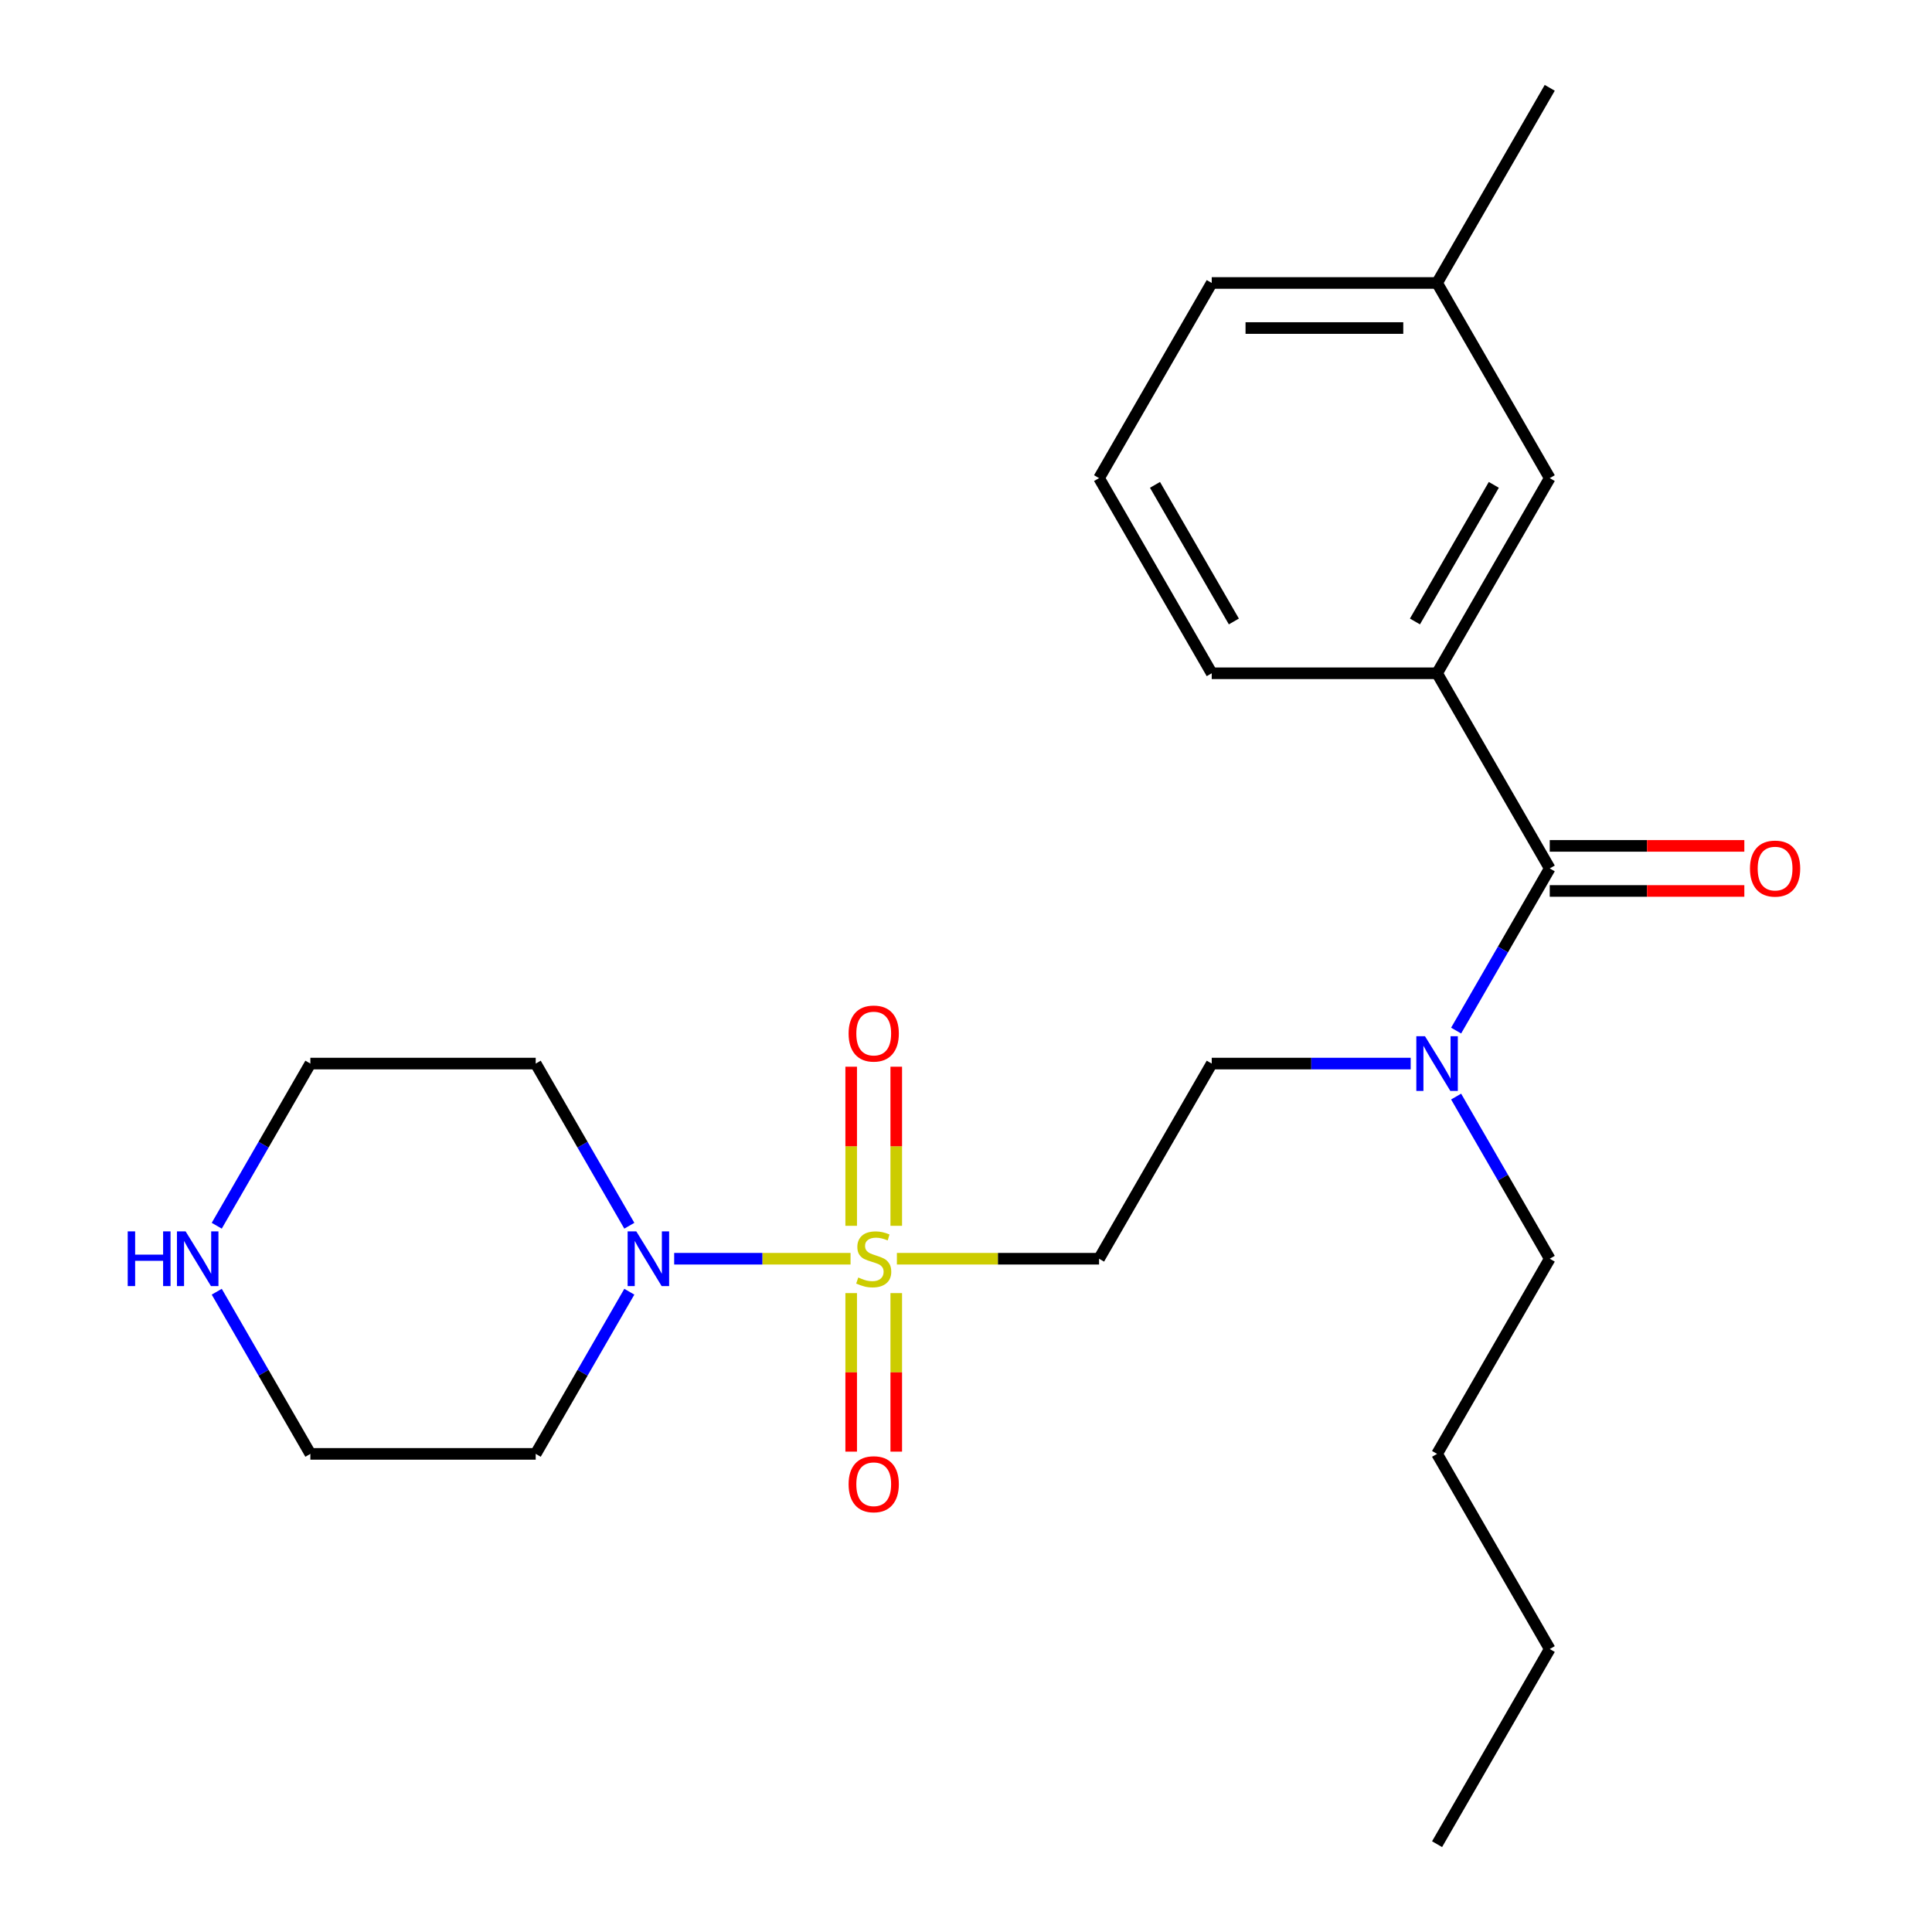 <?xml version='1.0' encoding='iso-8859-1'?>
<svg version='1.1' baseProfile='full'
              xmlns='http://www.w3.org/2000/svg'
                      xmlns:rdkit='http://www.rdkit.org/xml'
                      xmlns:xlink='http://www.w3.org/1999/xlink'
                  xml:space='preserve'
width='1000px' height='1000px' viewBox='0 0 1000 1000'>
<!-- END OF HEADER -->
<rect style='opacity:1.0;fill:#FFFFFF;stroke:none' width='1000' height='1000' x='0' y='0'> </rect>
<path class='bond-0' d='M 440.24,651.515 L 394.598,651.515' style='fill:none;fill-rule:evenodd;stroke:#CCCC00;stroke-width:6px;stroke-linecap:butt;stroke-linejoin:miter;stroke-opacity:1' />
<path class='bond-0' d='M 394.598,651.515 L 348.956,651.515' style='fill:none;fill-rule:evenodd;stroke:#0000FF;stroke-width:6px;stroke-linecap:butt;stroke-linejoin:miter;stroke-opacity:1' />
<path class='bond-2' d='M 464.232,651.515 L 516.553,651.515' style='fill:none;fill-rule:evenodd;stroke:#CCCC00;stroke-width:6px;stroke-linecap:butt;stroke-linejoin:miter;stroke-opacity:1' />
<path class='bond-2' d='M 516.553,651.515 L 568.873,651.515' style='fill:none;fill-rule:evenodd;stroke:#000000;stroke-width:6px;stroke-linecap:butt;stroke-linejoin:miter;stroke-opacity:1' />
<path class='bond-5' d='M 440.573,669.311 L 440.573,710.336' style='fill:none;fill-rule:evenodd;stroke:#CCCC00;stroke-width:6px;stroke-linecap:butt;stroke-linejoin:miter;stroke-opacity:1' />
<path class='bond-5' d='M 440.573,710.336 L 440.573,751.361' style='fill:none;fill-rule:evenodd;stroke:#FF0000;stroke-width:6px;stroke-linecap:butt;stroke-linejoin:miter;stroke-opacity:1' />
<path class='bond-5' d='M 463.9,669.311 L 463.9,710.336' style='fill:none;fill-rule:evenodd;stroke:#CCCC00;stroke-width:6px;stroke-linecap:butt;stroke-linejoin:miter;stroke-opacity:1' />
<path class='bond-5' d='M 463.9,710.336 L 463.9,751.361' style='fill:none;fill-rule:evenodd;stroke:#FF0000;stroke-width:6px;stroke-linecap:butt;stroke-linejoin:miter;stroke-opacity:1' />
<path class='bond-6' d='M 463.9,634.479 L 463.9,593.304' style='fill:none;fill-rule:evenodd;stroke:#CCCC00;stroke-width:6px;stroke-linecap:butt;stroke-linejoin:miter;stroke-opacity:1' />
<path class='bond-6' d='M 463.9,593.304 L 463.9,552.129' style='fill:none;fill-rule:evenodd;stroke:#FF0000;stroke-width:6px;stroke-linecap:butt;stroke-linejoin:miter;stroke-opacity:1' />
<path class='bond-6' d='M 440.573,634.479 L 440.573,593.304' style='fill:none;fill-rule:evenodd;stroke:#CCCC00;stroke-width:6px;stroke-linecap:butt;stroke-linejoin:miter;stroke-opacity:1' />
<path class='bond-6' d='M 440.573,593.304 L 440.573,552.129' style='fill:none;fill-rule:evenodd;stroke:#FF0000;stroke-width:6px;stroke-linecap:butt;stroke-linejoin:miter;stroke-opacity:1' />
<path class='bond-11' d='M 325.741,668.591 L 301.511,710.558' style='fill:none;fill-rule:evenodd;stroke:#0000FF;stroke-width:6px;stroke-linecap:butt;stroke-linejoin:miter;stroke-opacity:1' />
<path class='bond-11' d='M 301.511,710.558 L 277.282,752.525' style='fill:none;fill-rule:evenodd;stroke:#000000;stroke-width:6px;stroke-linecap:butt;stroke-linejoin:miter;stroke-opacity:1' />
<path class='bond-12' d='M 325.741,634.439 L 301.511,592.472' style='fill:none;fill-rule:evenodd;stroke:#0000FF;stroke-width:6px;stroke-linecap:butt;stroke-linejoin:miter;stroke-opacity:1' />
<path class='bond-12' d='M 301.511,592.472 L 277.282,550.505' style='fill:none;fill-rule:evenodd;stroke:#000000;stroke-width:6px;stroke-linecap:butt;stroke-linejoin:miter;stroke-opacity:1' />
<path class='bond-1' d='M 802.146,449.495 L 777.916,491.462' style='fill:none;fill-rule:evenodd;stroke:#000000;stroke-width:6px;stroke-linecap:butt;stroke-linejoin:miter;stroke-opacity:1' />
<path class='bond-1' d='M 777.916,491.462 L 753.686,533.429' style='fill:none;fill-rule:evenodd;stroke:#0000FF;stroke-width:6px;stroke-linecap:butt;stroke-linejoin:miter;stroke-opacity:1' />
<path class='bond-3' d='M 802.146,449.495 L 743.827,348.485' style='fill:none;fill-rule:evenodd;stroke:#000000;stroke-width:6px;stroke-linecap:butt;stroke-linejoin:miter;stroke-opacity:1' />
<path class='bond-8' d='M 802.146,461.159 L 852.506,461.159' style='fill:none;fill-rule:evenodd;stroke:#000000;stroke-width:6px;stroke-linecap:butt;stroke-linejoin:miter;stroke-opacity:1' />
<path class='bond-8' d='M 852.506,461.159 L 902.866,461.159' style='fill:none;fill-rule:evenodd;stroke:#FF0000;stroke-width:6px;stroke-linecap:butt;stroke-linejoin:miter;stroke-opacity:1' />
<path class='bond-8' d='M 802.146,437.831 L 852.506,437.831' style='fill:none;fill-rule:evenodd;stroke:#000000;stroke-width:6px;stroke-linecap:butt;stroke-linejoin:miter;stroke-opacity:1' />
<path class='bond-8' d='M 852.506,437.831 L 902.866,437.831' style='fill:none;fill-rule:evenodd;stroke:#FF0000;stroke-width:6px;stroke-linecap:butt;stroke-linejoin:miter;stroke-opacity:1' />
<path class='bond-7' d='M 568.873,651.515 L 627.191,550.505' style='fill:none;fill-rule:evenodd;stroke:#000000;stroke-width:6px;stroke-linecap:butt;stroke-linejoin:miter;stroke-opacity:1' />
<path class='bond-9' d='M 743.827,348.485 L 802.146,247.475' style='fill:none;fill-rule:evenodd;stroke:#000000;stroke-width:6px;stroke-linecap:butt;stroke-linejoin:miter;stroke-opacity:1' />
<path class='bond-9' d='M 732.373,321.67 L 773.196,250.963' style='fill:none;fill-rule:evenodd;stroke:#000000;stroke-width:6px;stroke-linecap:butt;stroke-linejoin:miter;stroke-opacity:1' />
<path class='bond-14' d='M 743.827,348.485 L 627.191,348.485' style='fill:none;fill-rule:evenodd;stroke:#000000;stroke-width:6px;stroke-linecap:butt;stroke-linejoin:miter;stroke-opacity:1' />
<path class='bond-4' d='M 730.171,550.505 L 678.681,550.505' style='fill:none;fill-rule:evenodd;stroke:#0000FF;stroke-width:6px;stroke-linecap:butt;stroke-linejoin:miter;stroke-opacity:1' />
<path class='bond-4' d='M 678.681,550.505 L 627.191,550.505' style='fill:none;fill-rule:evenodd;stroke:#000000;stroke-width:6px;stroke-linecap:butt;stroke-linejoin:miter;stroke-opacity:1' />
<path class='bond-18' d='M 753.686,567.581 L 777.916,609.548' style='fill:none;fill-rule:evenodd;stroke:#0000FF;stroke-width:6px;stroke-linecap:butt;stroke-linejoin:miter;stroke-opacity:1' />
<path class='bond-18' d='M 777.916,609.548 L 802.146,651.515' style='fill:none;fill-rule:evenodd;stroke:#000000;stroke-width:6px;stroke-linecap:butt;stroke-linejoin:miter;stroke-opacity:1' />
<path class='bond-13' d='M 802.146,247.475 L 743.827,146.465' style='fill:none;fill-rule:evenodd;stroke:#000000;stroke-width:6px;stroke-linecap:butt;stroke-linejoin:miter;stroke-opacity:1' />
<path class='bond-10' d='M 112.186,634.439 L 136.416,592.472' style='fill:none;fill-rule:evenodd;stroke:#0000FF;stroke-width:6px;stroke-linecap:butt;stroke-linejoin:miter;stroke-opacity:1' />
<path class='bond-10' d='M 136.416,592.472 L 160.645,550.505' style='fill:none;fill-rule:evenodd;stroke:#000000;stroke-width:6px;stroke-linecap:butt;stroke-linejoin:miter;stroke-opacity:1' />
<path class='bond-24' d='M 112.186,668.591 L 136.416,710.558' style='fill:none;fill-rule:evenodd;stroke:#0000FF;stroke-width:6px;stroke-linecap:butt;stroke-linejoin:miter;stroke-opacity:1' />
<path class='bond-24' d='M 136.416,710.558 L 160.645,752.525' style='fill:none;fill-rule:evenodd;stroke:#000000;stroke-width:6px;stroke-linecap:butt;stroke-linejoin:miter;stroke-opacity:1' />
<path class='bond-15' d='M 277.282,752.525 L 160.645,752.525' style='fill:none;fill-rule:evenodd;stroke:#000000;stroke-width:6px;stroke-linecap:butt;stroke-linejoin:miter;stroke-opacity:1' />
<path class='bond-16' d='M 277.282,550.505 L 160.645,550.505' style='fill:none;fill-rule:evenodd;stroke:#000000;stroke-width:6px;stroke-linecap:butt;stroke-linejoin:miter;stroke-opacity:1' />
<path class='bond-20' d='M 743.827,146.465 L 802.146,45.455' style='fill:none;fill-rule:evenodd;stroke:#000000;stroke-width:6px;stroke-linecap:butt;stroke-linejoin:miter;stroke-opacity:1' />
<path class='bond-25' d='M 743.827,146.465 L 627.191,146.465' style='fill:none;fill-rule:evenodd;stroke:#000000;stroke-width:6px;stroke-linecap:butt;stroke-linejoin:miter;stroke-opacity:1' />
<path class='bond-25' d='M 726.332,169.792 L 644.686,169.792' style='fill:none;fill-rule:evenodd;stroke:#000000;stroke-width:6px;stroke-linecap:butt;stroke-linejoin:miter;stroke-opacity:1' />
<path class='bond-17' d='M 627.191,348.485 L 568.873,247.475' style='fill:none;fill-rule:evenodd;stroke:#000000;stroke-width:6px;stroke-linecap:butt;stroke-linejoin:miter;stroke-opacity:1' />
<path class='bond-17' d='M 638.645,321.67 L 597.823,250.963' style='fill:none;fill-rule:evenodd;stroke:#000000;stroke-width:6px;stroke-linecap:butt;stroke-linejoin:miter;stroke-opacity:1' />
<path class='bond-19' d='M 568.873,247.475 L 627.191,146.465' style='fill:none;fill-rule:evenodd;stroke:#000000;stroke-width:6px;stroke-linecap:butt;stroke-linejoin:miter;stroke-opacity:1' />
<path class='bond-21' d='M 802.146,651.515 L 743.827,752.525' style='fill:none;fill-rule:evenodd;stroke:#000000;stroke-width:6px;stroke-linecap:butt;stroke-linejoin:miter;stroke-opacity:1' />
<path class='bond-22' d='M 743.827,752.525 L 802.146,853.535' style='fill:none;fill-rule:evenodd;stroke:#000000;stroke-width:6px;stroke-linecap:butt;stroke-linejoin:miter;stroke-opacity:1' />
<path class='bond-23' d='M 802.146,853.535 L 743.827,954.545' style='fill:none;fill-rule:evenodd;stroke:#000000;stroke-width:6px;stroke-linecap:butt;stroke-linejoin:miter;stroke-opacity:1' />
<path  class='atom-0' d='M 444.236 661.235
Q 444.556 661.355, 445.876 661.915
Q 447.196 662.475, 448.636 662.835
Q 450.116 663.155, 451.556 663.155
Q 454.236 663.155, 455.796 661.875
Q 457.356 660.555, 457.356 658.275
Q 457.356 656.715, 456.556 655.755
Q 455.796 654.795, 454.596 654.275
Q 453.396 653.755, 451.396 653.155
Q 448.876 652.395, 447.356 651.675
Q 445.876 650.955, 444.796 649.435
Q 443.756 647.915, 443.756 645.355
Q 443.756 641.795, 446.156 639.595
Q 448.596 637.395, 453.396 637.395
Q 456.676 637.395, 460.396 638.955
L 459.476 642.035
Q 456.076 640.635, 453.516 640.635
Q 450.756 640.635, 449.236 641.795
Q 447.716 642.915, 447.756 644.875
Q 447.756 646.395, 448.516 647.315
Q 449.316 648.235, 450.436 648.755
Q 451.596 649.275, 453.516 649.875
Q 456.076 650.675, 457.596 651.475
Q 459.116 652.275, 460.196 653.915
Q 461.316 655.515, 461.316 658.275
Q 461.316 662.195, 458.676 664.315
Q 456.076 666.395, 451.716 666.395
Q 449.196 666.395, 447.276 665.835
Q 445.396 665.315, 443.156 664.395
L 444.236 661.235
' fill='#CCCC00'/>
<path  class='atom-1' d='M 329.34 637.355
L 338.62 652.355
Q 339.54 653.835, 341.02 656.515
Q 342.5 659.195, 342.58 659.355
L 342.58 637.355
L 346.34 637.355
L 346.34 665.675
L 342.46 665.675
L 332.5 649.275
Q 331.34 647.355, 330.1 645.155
Q 328.9 642.955, 328.54 642.275
L 328.54 665.675
L 324.86 665.675
L 324.86 637.355
L 329.34 637.355
' fill='#0000FF'/>
<path  class='atom-5' d='M 737.567 536.345
L 746.847 551.345
Q 747.767 552.825, 749.247 555.505
Q 750.727 558.185, 750.807 558.345
L 750.807 536.345
L 754.567 536.345
L 754.567 564.665
L 750.687 564.665
L 740.727 548.265
Q 739.567 546.345, 738.327 544.145
Q 737.127 541.945, 736.767 541.265
L 736.767 564.665
L 733.087 564.665
L 733.087 536.345
L 737.567 536.345
' fill='#0000FF'/>
<path  class='atom-6' d='M 439.236 768.232
Q 439.236 761.432, 442.596 757.632
Q 445.956 753.832, 452.236 753.832
Q 458.516 753.832, 461.876 757.632
Q 465.236 761.432, 465.236 768.232
Q 465.236 775.112, 461.836 779.032
Q 458.436 782.912, 452.236 782.912
Q 445.996 782.912, 442.596 779.032
Q 439.236 775.152, 439.236 768.232
M 452.236 779.712
Q 456.556 779.712, 458.876 776.832
Q 461.236 773.912, 461.236 768.232
Q 461.236 762.672, 458.876 759.872
Q 456.556 757.032, 452.236 757.032
Q 447.916 757.032, 445.556 759.832
Q 443.236 762.632, 443.236 768.232
Q 443.236 773.952, 445.556 776.832
Q 447.916 779.712, 452.236 779.712
' fill='#FF0000'/>
<path  class='atom-7' d='M 439.236 534.959
Q 439.236 528.159, 442.596 524.359
Q 445.956 520.559, 452.236 520.559
Q 458.516 520.559, 461.876 524.359
Q 465.236 528.159, 465.236 534.959
Q 465.236 541.839, 461.836 545.759
Q 458.436 549.639, 452.236 549.639
Q 445.996 549.639, 442.596 545.759
Q 439.236 541.879, 439.236 534.959
M 452.236 546.439
Q 456.556 546.439, 458.876 543.559
Q 461.236 540.639, 461.236 534.959
Q 461.236 529.399, 458.876 526.599
Q 456.556 523.759, 452.236 523.759
Q 447.916 523.759, 445.556 526.559
Q 443.236 529.359, 443.236 534.959
Q 443.236 540.679, 445.556 543.559
Q 447.916 546.439, 452.236 546.439
' fill='#FF0000'/>
<path  class='atom-9' d='M 905.782 449.575
Q 905.782 442.775, 909.142 438.975
Q 912.502 435.175, 918.782 435.175
Q 925.062 435.175, 928.422 438.975
Q 931.782 442.775, 931.782 449.575
Q 931.782 456.455, 928.382 460.375
Q 924.982 464.255, 918.782 464.255
Q 912.542 464.255, 909.142 460.375
Q 905.782 456.495, 905.782 449.575
M 918.782 461.055
Q 923.102 461.055, 925.422 458.175
Q 927.782 455.255, 927.782 449.575
Q 927.782 444.015, 925.422 441.215
Q 923.102 438.375, 918.782 438.375
Q 914.462 438.375, 912.102 441.175
Q 909.782 443.975, 909.782 449.575
Q 909.782 455.295, 912.102 458.175
Q 914.462 461.055, 918.782 461.055
' fill='#FF0000'/>
<path  class='atom-11' d='M 66.107 637.355
L 69.947 637.355
L 69.947 649.395
L 84.427 649.395
L 84.427 637.355
L 88.267 637.355
L 88.267 665.675
L 84.427 665.675
L 84.427 652.595
L 69.947 652.595
L 69.947 665.675
L 66.107 665.675
L 66.107 637.355
' fill='#0000FF'/>
<path  class='atom-11' d='M 96.067 637.355
L 105.347 652.355
Q 106.267 653.835, 107.747 656.515
Q 109.227 659.195, 109.307 659.355
L 109.307 637.355
L 113.067 637.355
L 113.067 665.675
L 109.187 665.675
L 99.227 649.275
Q 98.067 647.355, 96.827 645.155
Q 95.627 642.955, 95.267 642.275
L 95.267 665.675
L 91.587 665.675
L 91.587 637.355
L 96.067 637.355
' fill='#0000FF'/>
</svg>
